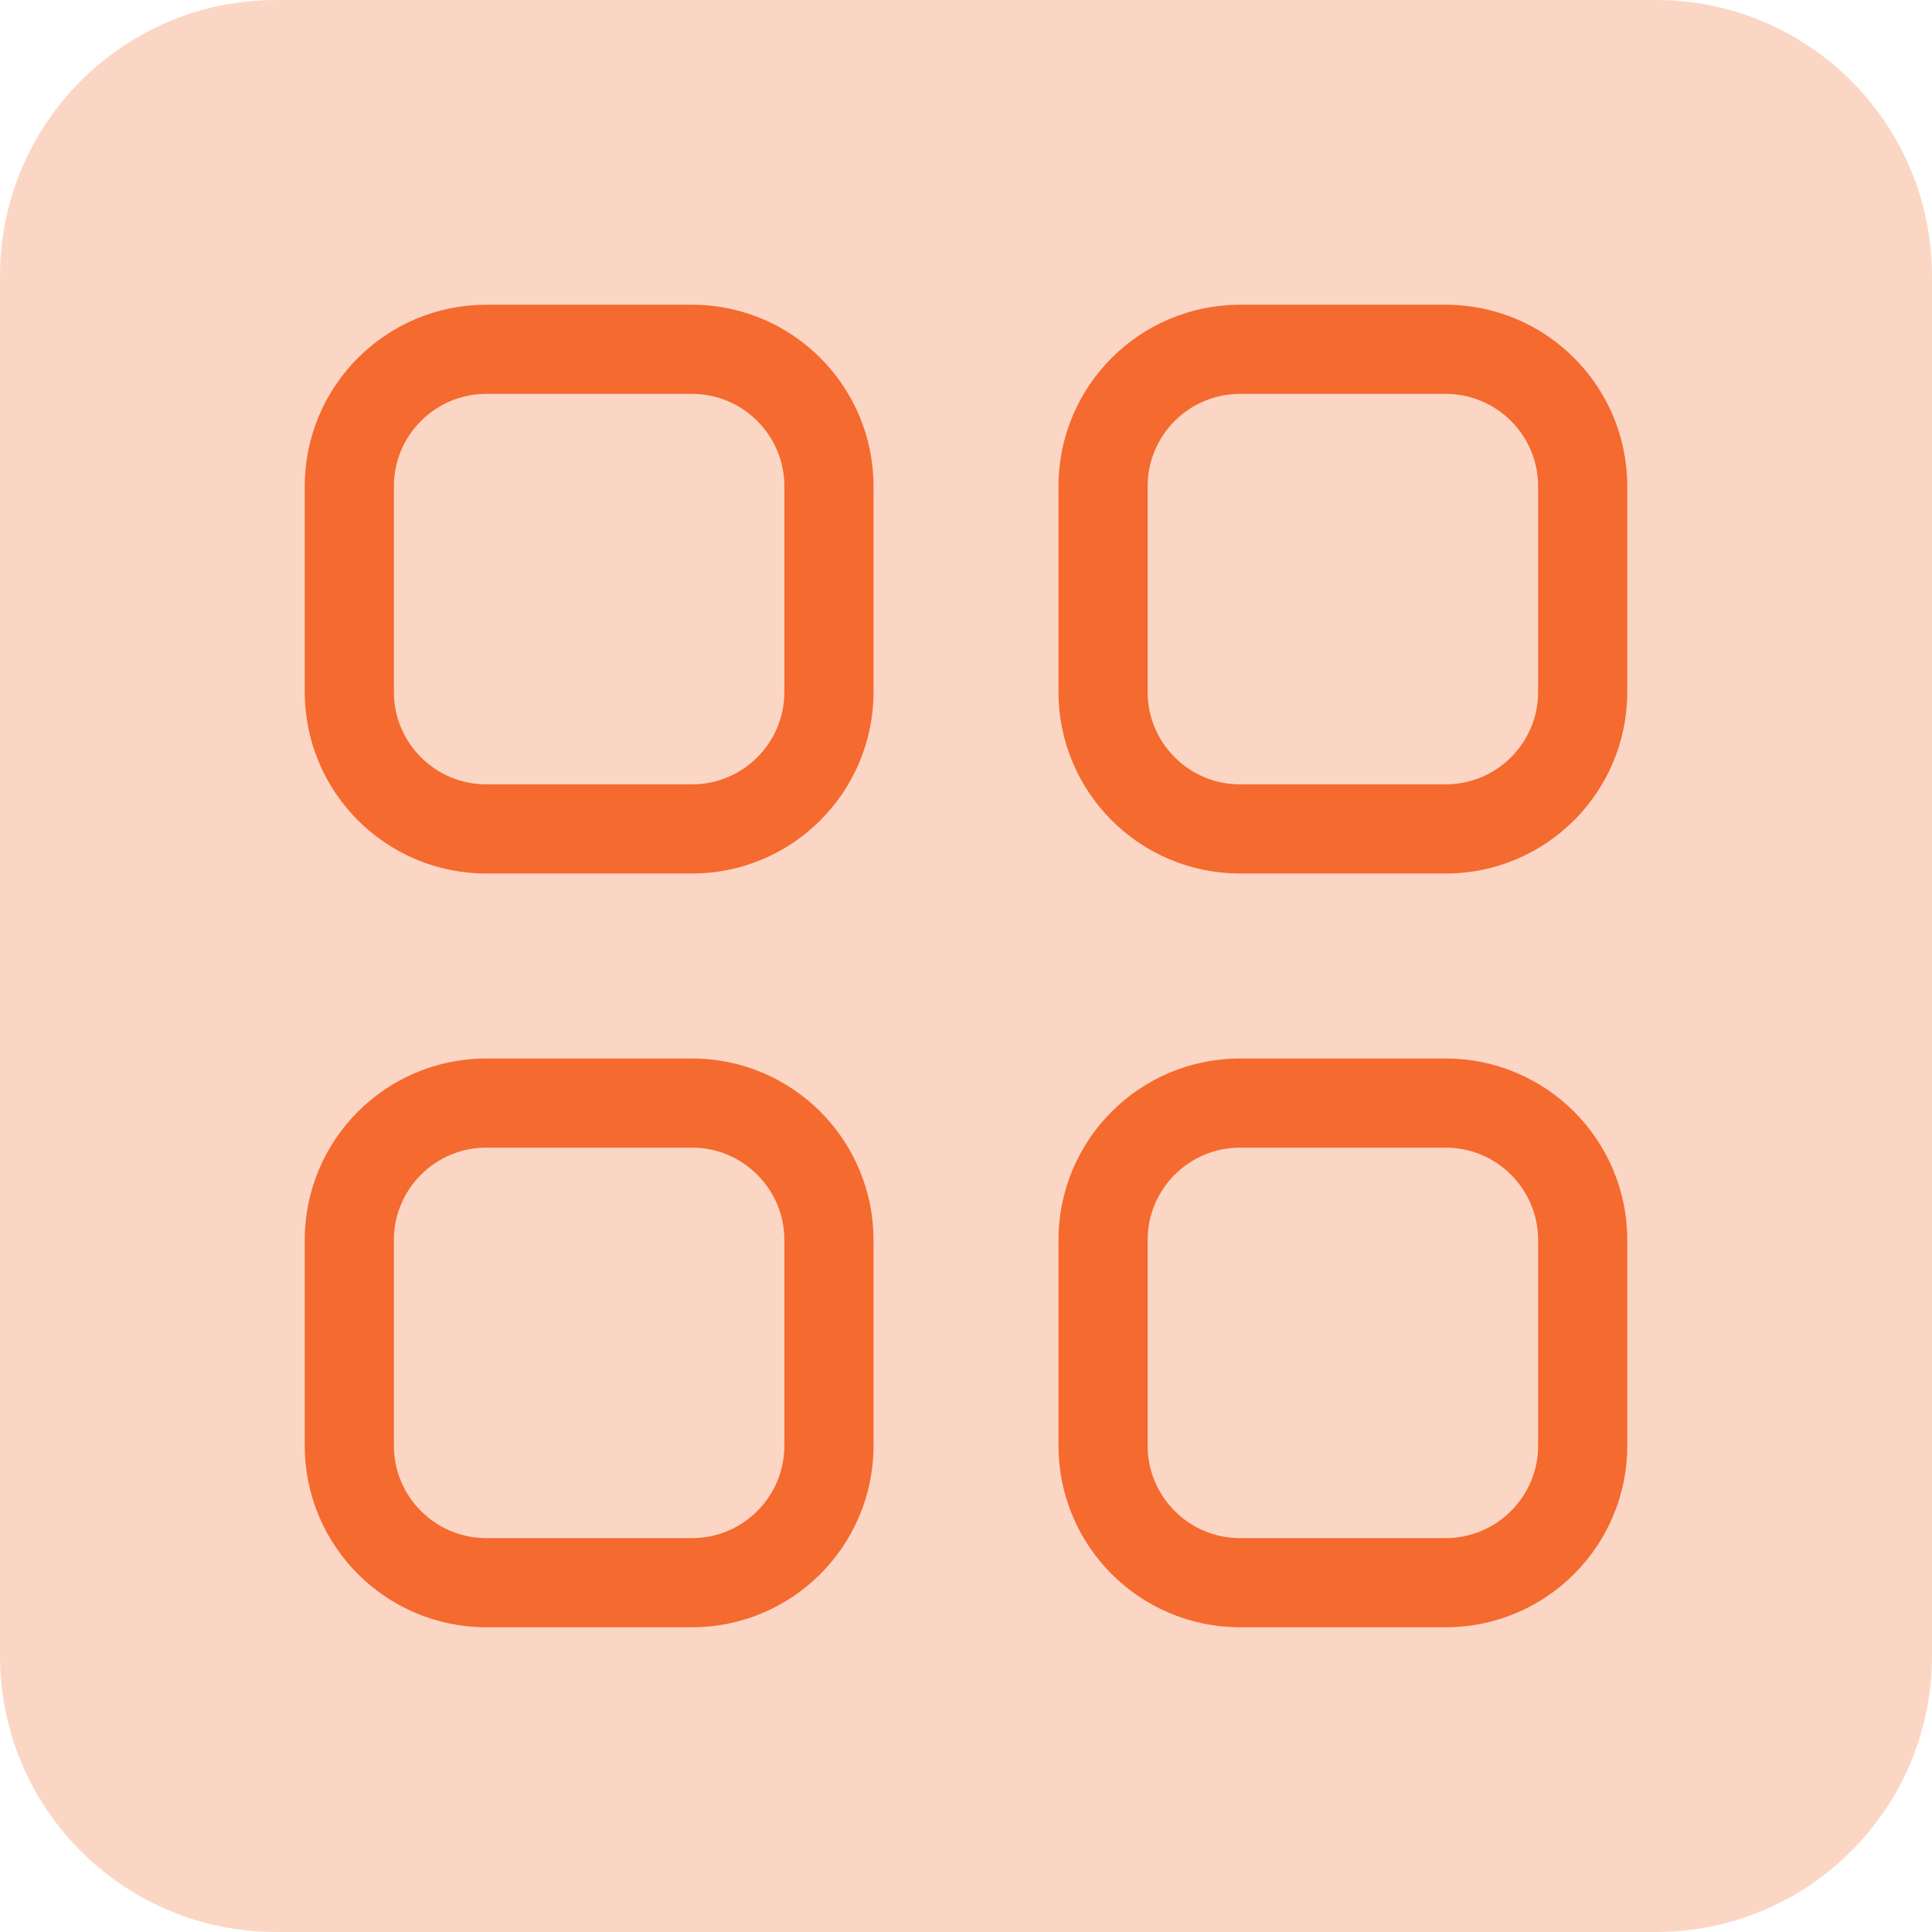 <?xml version="1.0" encoding="UTF-8"?>
<svg xmlns="http://www.w3.org/2000/svg" width="65" height="65" viewBox="0 0 65 65" fill="none">
  <path d="M55.714 0H9.286C4.157 0 0 4.157 0 9.286V55.714C0 60.843 4.157 65 9.286 65H55.714C60.843 65 65 60.843 65 55.714V9.286C65 4.157 60.843 0 55.714 0Z" fill="#F55C1B" fill-opacity="0.25"></path>
  <path d="M11.752 41.721C11.752 39.175 13.817 37.111 16.363 37.111H23.279C25.825 37.111 27.889 39.175 27.889 41.721V48.637C27.889 51.183 25.825 53.248 23.279 53.248H16.363C13.817 53.248 11.752 51.183 11.752 48.637V41.721Z" stroke="#F56A2F" stroke-width="3"></path>
  <path d="M37.111 41.721C37.111 39.175 39.175 37.111 41.721 37.111H48.637C51.183 37.111 53.248 39.175 53.248 41.721V48.637C53.248 51.183 51.183 53.248 48.637 53.248H41.721C39.175 53.248 37.111 51.183 37.111 48.637V41.721Z" stroke="#F56A2F" stroke-width="3"></path>
  <path d="M11.752 16.363C11.752 13.817 13.817 11.752 16.363 11.752H23.279C25.825 11.752 27.889 13.817 27.889 16.363V23.279C27.889 25.825 25.825 27.889 23.279 27.889H16.363C13.817 27.889 11.752 25.825 11.752 23.279V16.363Z" stroke="#F56A2F" stroke-width="3"></path>
  <path d="M37.111 16.363C37.111 13.817 39.175 11.752 41.721 11.752H48.637C51.183 11.752 53.248 13.817 53.248 16.363V23.279C53.248 25.825 51.183 27.889 48.637 27.889H41.721C39.175 27.889 37.111 25.825 37.111 23.279V16.363Z" stroke="#F56A2F" stroke-width="3"></path>
</svg>
